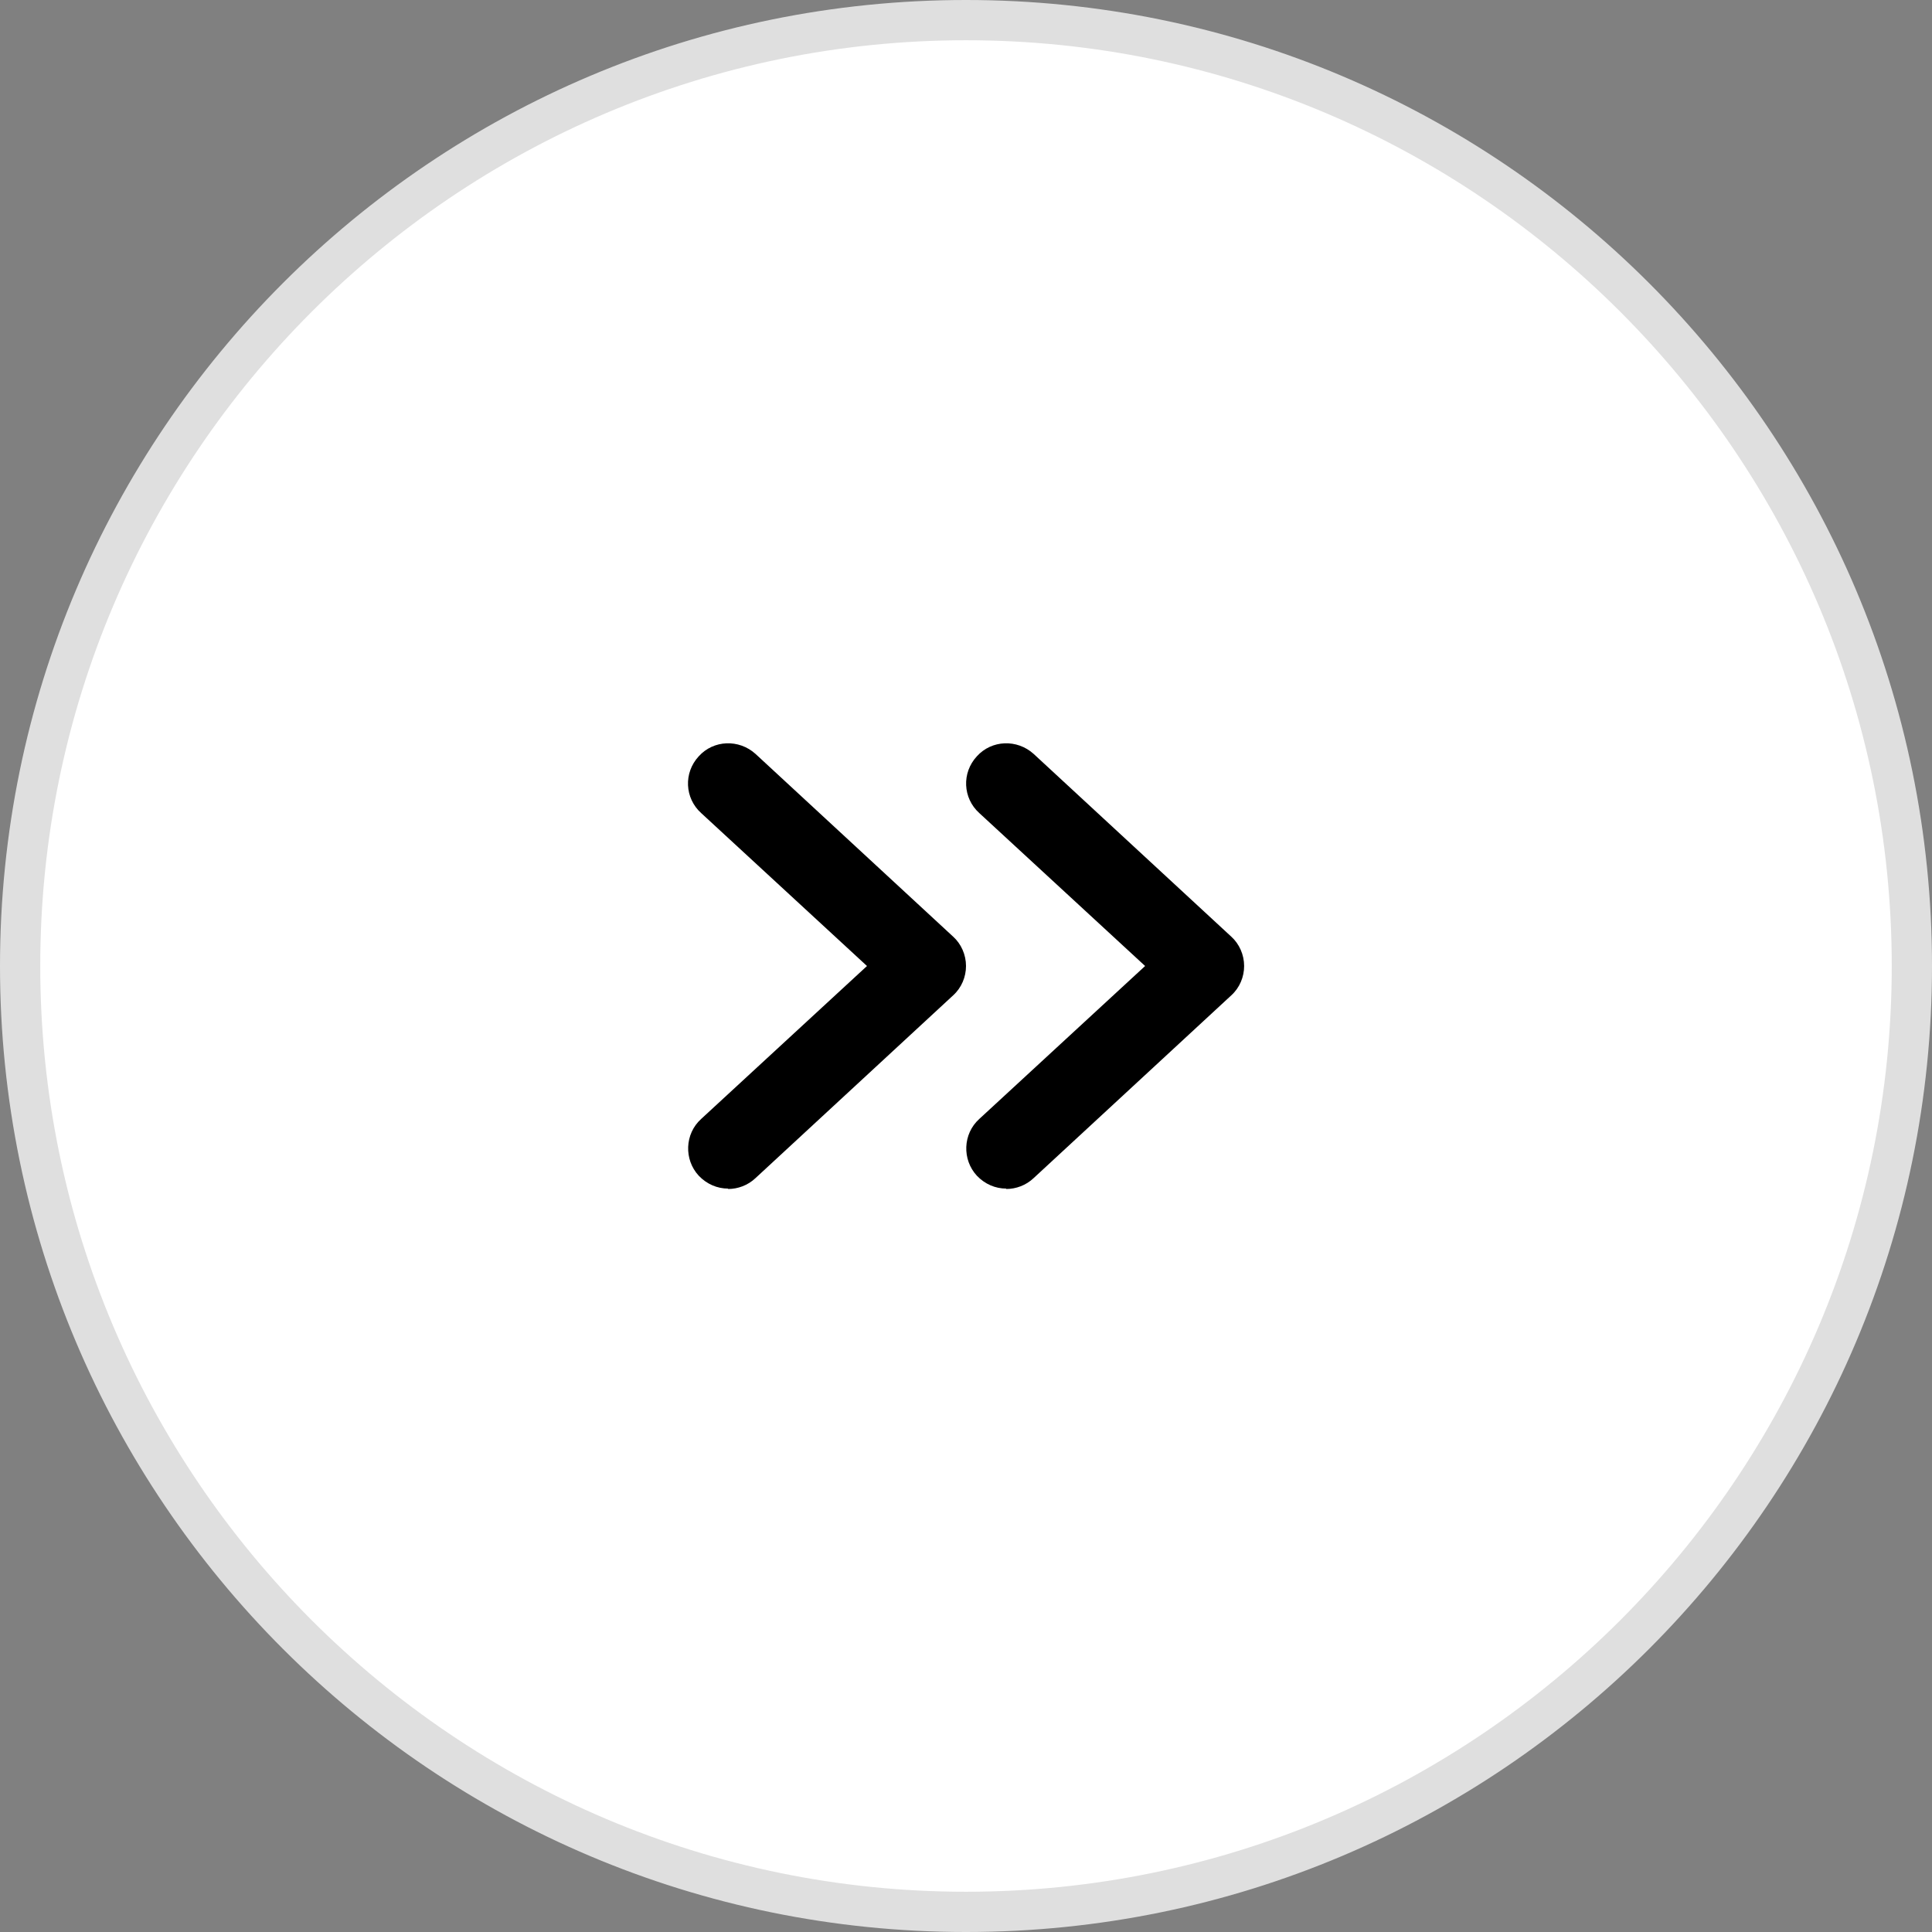 <?xml version="1.0" encoding="UTF-8"?>
<svg id="Capa_2" data-name="Capa 2" xmlns="http://www.w3.org/2000/svg" viewBox="0 0 48 48">
  <rect x="0" y="0" width="48" height="48" fill="#808080" stroke="none"/>
  <defs>
    <style>
      .cls-1, .cls-2, .cls-3 {
        stroke-width: 0px;
      }

      .cls-2 {
        fill: #dfdfdf;
      }

      .cls-3 {
        fill: #fff;
      }
    </style>
  </defs>
  <g id="Capa_1-2" data-name="Capa 1">
    <g>
      <circle class="cls-3" cx="24" cy="24" r="23.5"/>
      <path class="cls-2" d="M24,1c12.68,0,23,10.32,23,23s-10.32,23-23,23S1,36.68,1,24,11.32,1,24,1M24,0C10.75,0,0,10.75,0,24s10.75,24,24,24,24-10.75,24-24S37.25,0,24,0h0Z"/>
    </g>
    <g>
      <g id="Isolation_Mode" data-name="Isolation Mode">
        <g id="Vector">
          <path class="cls-1" d="M25,29.54c.24,0,.49-.09.68-.27l4.91-4.54c.21-.19.32-.46.32-.73,0-.28-.12-.55-.32-.73l-4.91-4.54c-.41-.37-1.04-.35-1.41.06-.38.41-.35,1.04.06,1.41l4.12,3.8-4.12,3.8c-.41.37-.43,1.01-.06,1.41.2.21.46.32.73.32Z"/>
        </g>
      </g>
      <g id="Isolation_Mode-2" data-name="Isolation Mode">
        <g id="Vector-2" data-name="Vector">
          <path class="cls-1" d="M18.09,29.54c.24,0,.49-.09.68-.27l4.91-4.54c.21-.19.32-.46.32-.73,0-.28-.12-.55-.32-.73l-4.91-4.54c-.41-.37-1.04-.35-1.41.06-.38.41-.35,1.04.06,1.41l4.12,3.8-4.12,3.8c-.41.37-.43,1.01-.06,1.41.2.21.46.32.73.32Z"/>
        </g>
      </g>
    </g>
  </g>
</svg>